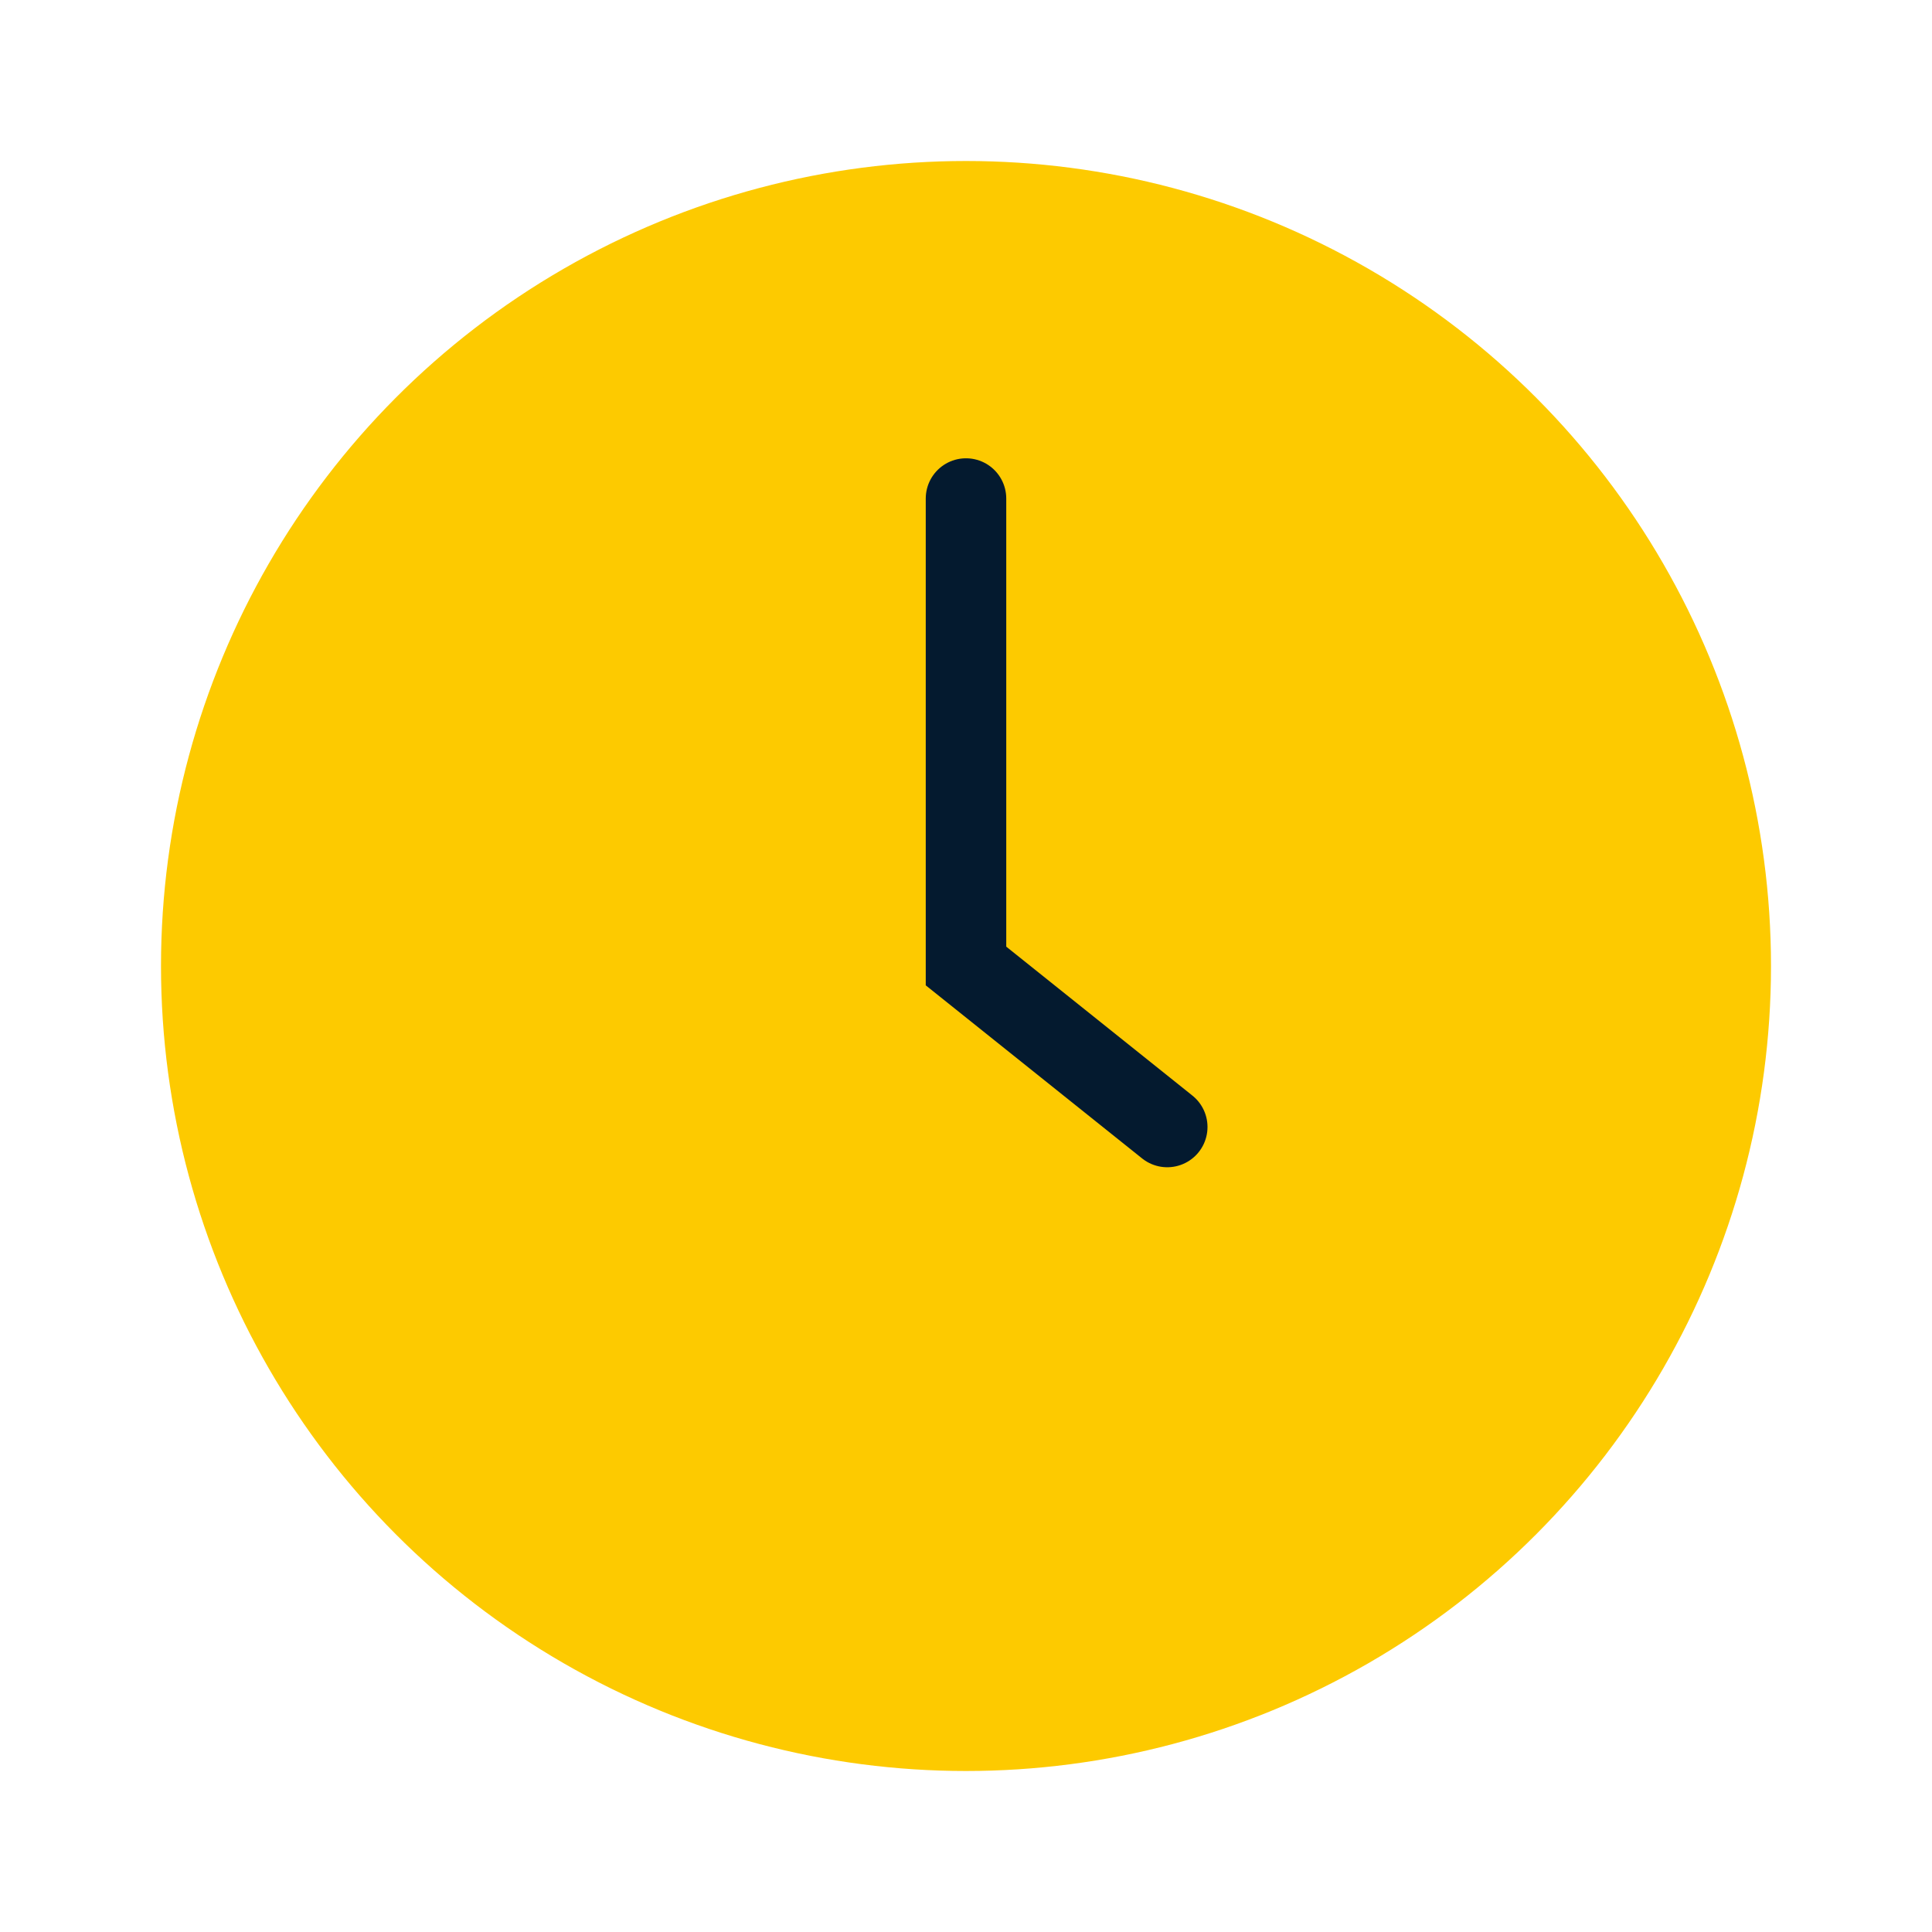 <svg width="48" height="48" viewBox="0 0 48 48" fill="none" xmlns="http://www.w3.org/2000/svg">
<circle cx="24" cy="24" r="19" fill="#FDCA00" stroke="#FDCA00" stroke-width="2"/>
<path d="M24 12.386V24L29 28" stroke="#041A2F" stroke-width="2" stroke-linecap="round"/>
</svg>
